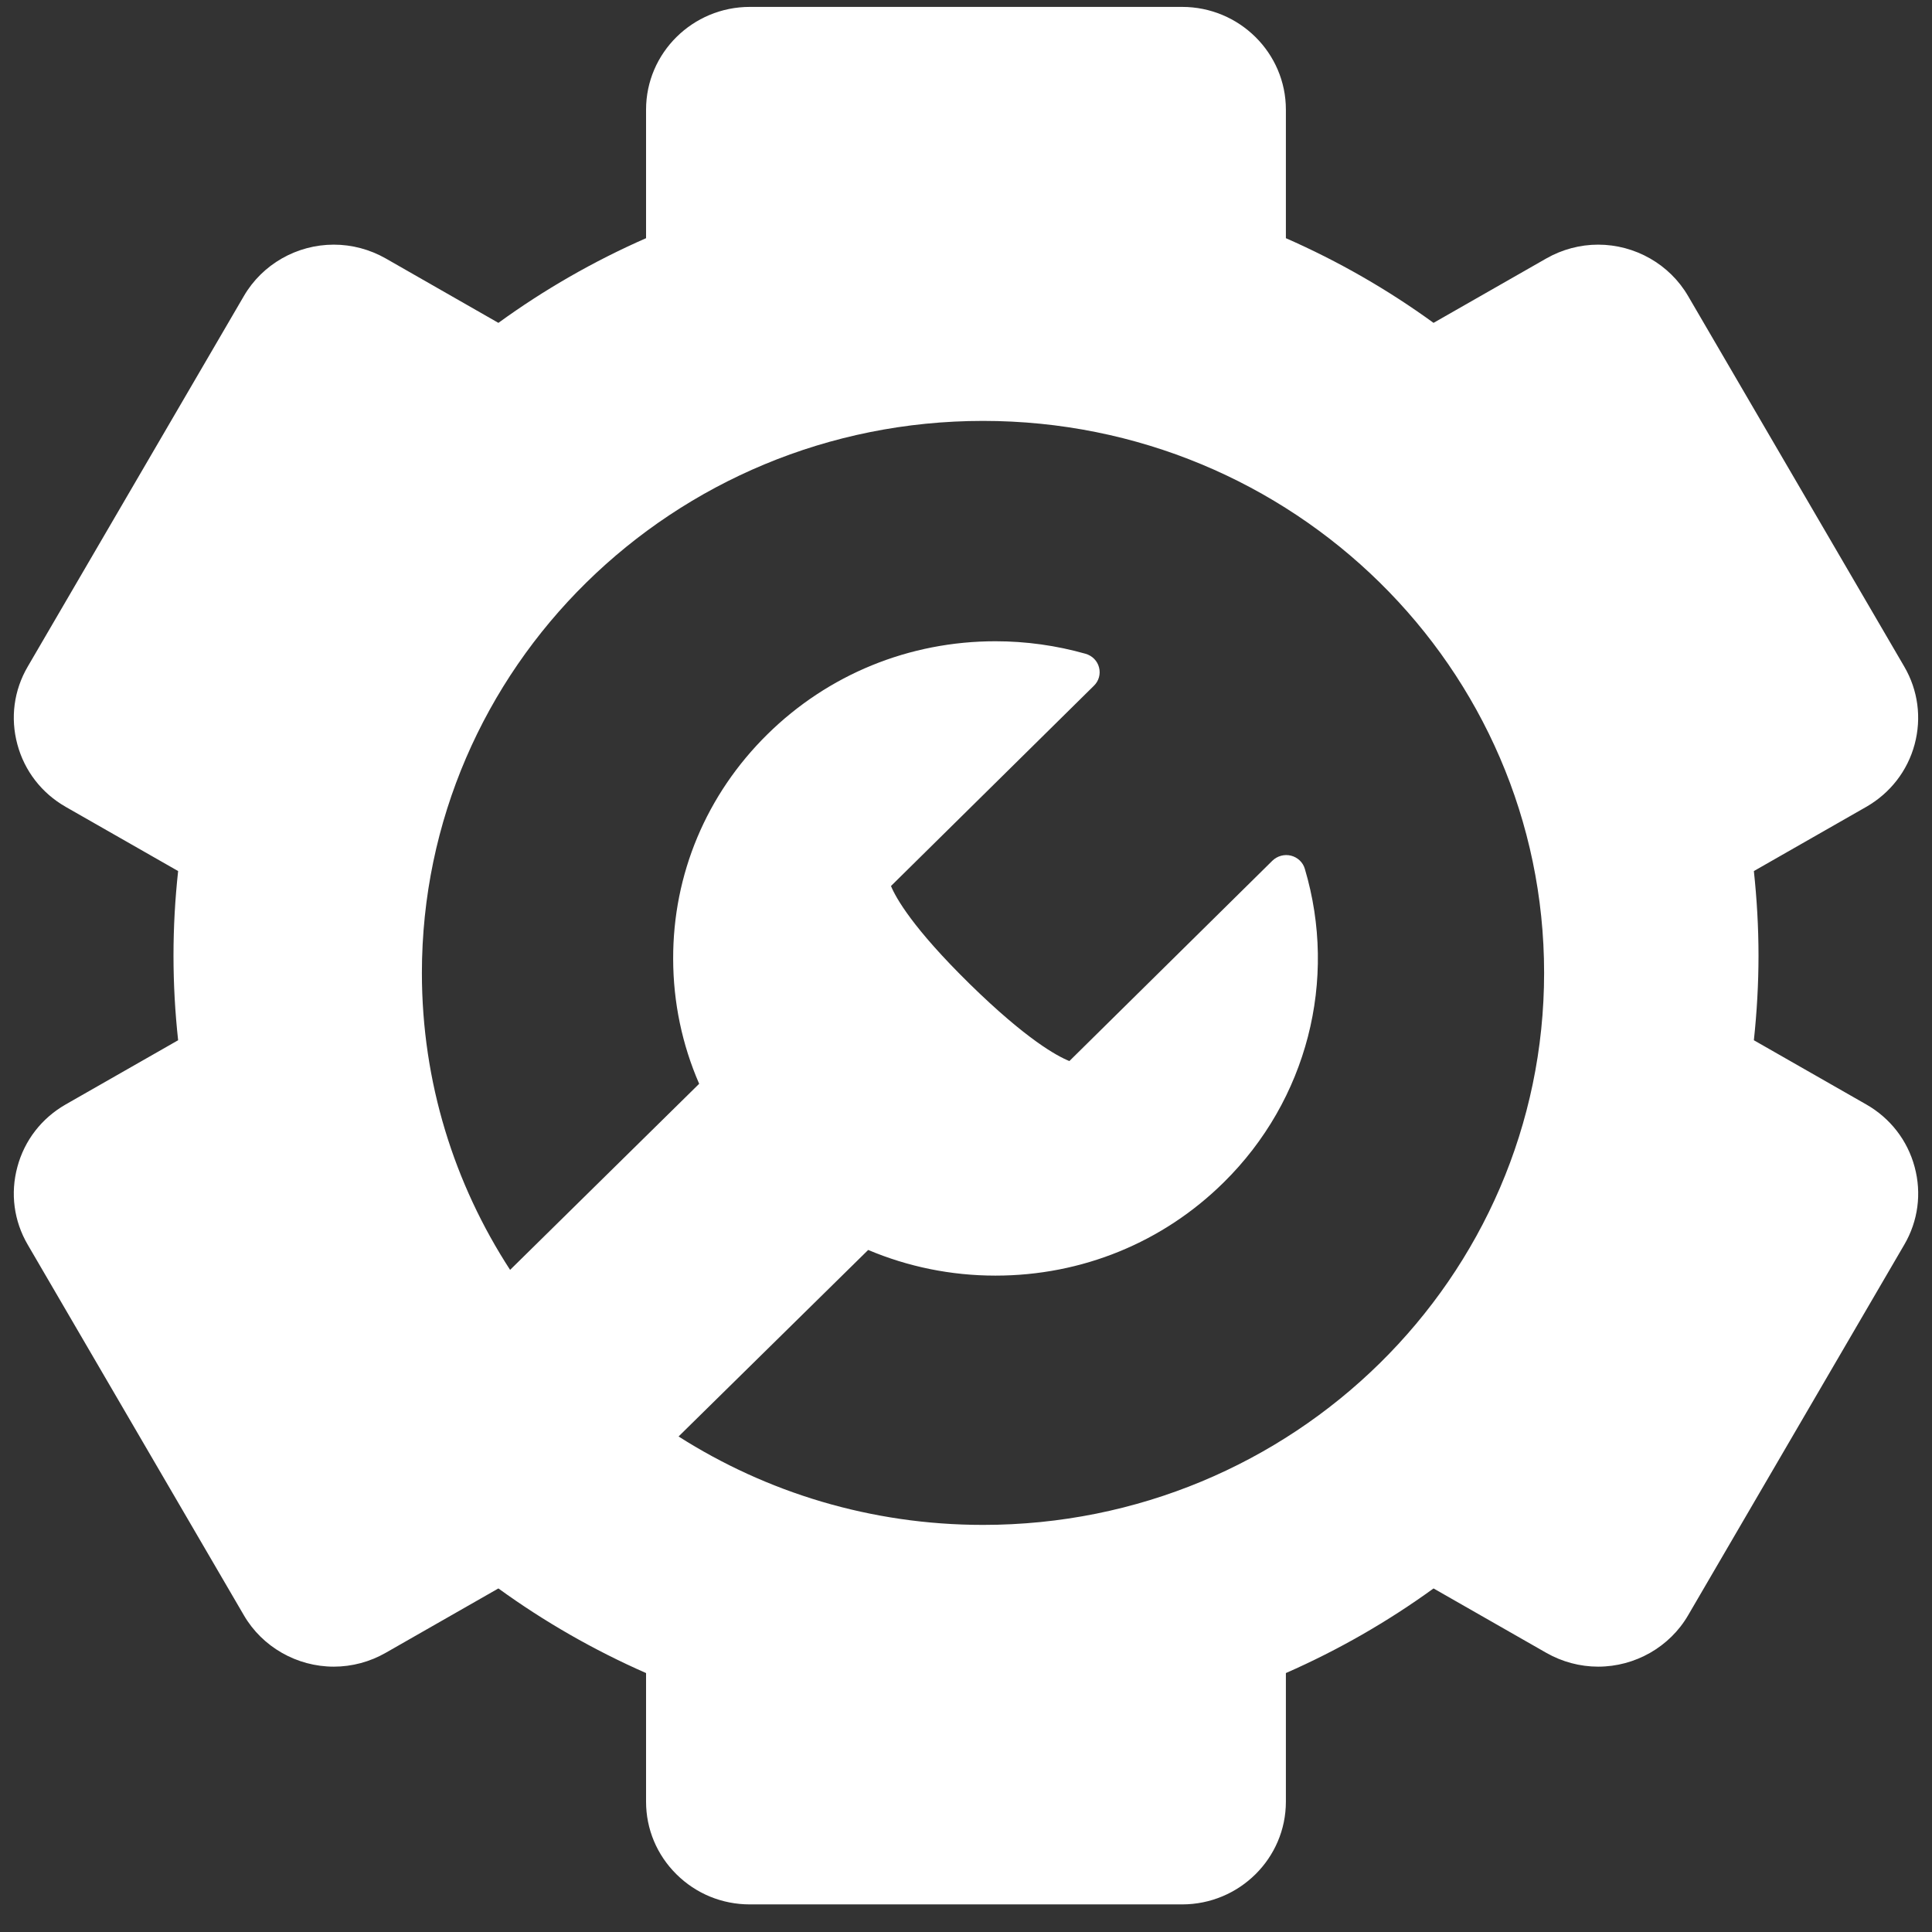<?xml version="1.0" encoding="UTF-8"?>
<svg width="35px" height="35px" viewBox="0 0 35 35" version="1.1" xmlns="http://www.w3.org/2000/svg" xmlns:xlink="http://www.w3.org/1999/xlink">
    <rect x="0" y="0" width="35" height="35" fill="#333333" stroke="none"/>
    <!-- Generator: Sketch 46.2 (44496) - http://www.bohemiancoding.com/sketch -->
    <title>laptop-settings</title>
    <desc>Created with Sketch.</desc>
    <defs></defs>
    <g id="Главная" stroke="none" stroke-width="1" fill="none" fill-rule="evenodd">
        <g id="Главная_1920" transform="translate(-771, -5013)" fill="#FFFFFF">
            <g id="Guarantee" transform="translate(392, 4331)">
                <g id="Infographic" transform="translate(70, 381)">
                    <g id="feature_3" transform="translate(292, 283)">
                        <g id="laptop-settings" transform="translate(17.25, 18.125)">
                            <path d="M0.065,21.014 C-0.065,21.494 0.001,21.995 0.253,22.425 L4.168,29.137 C4.502,29.711 5.128,30.068 5.797,30.068 C6.126,30.068 6.451,29.981 6.736,29.818 L8.779,28.651 C9.608,29.252 10.505,29.767 11.454,30.184 L11.454,32.514 C11.454,33.011 11.65,33.478 12.004,33.829 C12.36,34.182 12.832,34.375 13.334,34.375 L21.165,34.375 C22.202,34.375 23.045,33.54 23.045,32.514 L23.045,30.184 C23.995,29.767 24.891,29.252 25.72,28.651 L27.763,29.818 C28.049,29.981 28.374,30.068 28.702,30.068 C29.372,30.068 29.998,29.711 30.332,29.137 L34.247,22.425 C34.499,21.995 34.565,21.493 34.435,21.014 C34.306,20.533 33.993,20.131 33.559,19.883 L31.523,18.72 C31.577,18.216 31.607,17.705 31.607,17.187 C31.607,16.67 31.577,16.159 31.523,15.655 L33.559,14.492 C33.993,14.243 34.306,13.841 34.435,13.361 C34.564,12.881 34.498,12.38 34.247,11.95 L30.332,5.239 C29.998,4.664 29.372,4.307 28.702,4.307 C28.374,4.307 28.049,4.394 27.763,4.557 L25.72,5.724 C24.891,5.122 23.995,4.607 23.045,4.19 L23.045,1.861 C23.045,0.835 22.202,0 21.165,0 L13.334,0 C12.297,0 11.454,0.835 11.454,1.861 L11.454,4.19 C10.504,4.607 9.608,5.122 8.779,5.724 L6.736,4.556 C6.451,4.394 6.126,4.307 5.797,4.307 C5.127,4.307 4.502,4.663 4.168,5.238 L0.253,11.95 C0.001,12.38 -0.065,12.881 0.065,13.361 C0.194,13.841 0.505,14.243 0.94,14.492 L2.977,15.655 C2.922,16.159 2.893,16.67 2.893,17.187 C2.893,17.705 2.922,18.216 2.977,18.72 L0.94,19.883 C0.505,20.132 0.194,20.533 0.065,21.014 Z M17.559,7.5 C23.173,7.5 27.723,11.977 27.723,17.499 C27.723,23.023 23.173,27.5 17.559,27.5 C15.524,27.5 13.632,26.91 12.043,25.898 L15.478,22.519 C16.198,22.823 16.978,22.984 17.784,22.984 C19.348,22.984 20.818,22.384 21.92,21.294 C23.427,19.809 23.989,17.632 23.388,15.614 C23.354,15.497 23.259,15.407 23.138,15.376 C23.018,15.346 22.89,15.381 22.801,15.467 L19.123,19.097 C18.903,19.009 18.347,18.709 17.317,17.7 C16.288,16.69 15.981,16.144 15.891,15.926 L19.569,12.296 C19.657,12.21 19.691,12.085 19.66,11.966 C19.63,11.847 19.537,11.754 19.417,11.719 C18.887,11.569 18.338,11.492 17.784,11.492 C16.221,11.492 14.753,12.092 13.649,13.181 C12.547,14.268 11.941,15.711 11.945,17.246 C11.946,18.037 12.109,18.803 12.416,19.509 L8.991,22.88 C7.981,21.326 7.393,19.481 7.393,17.501 C7.394,11.977 11.945,7.5 17.559,7.5 Z" id="Fill-3"></path>
                        </g>
                    </g>
                </g>
            </g>
        </g>
    </g>
</svg>